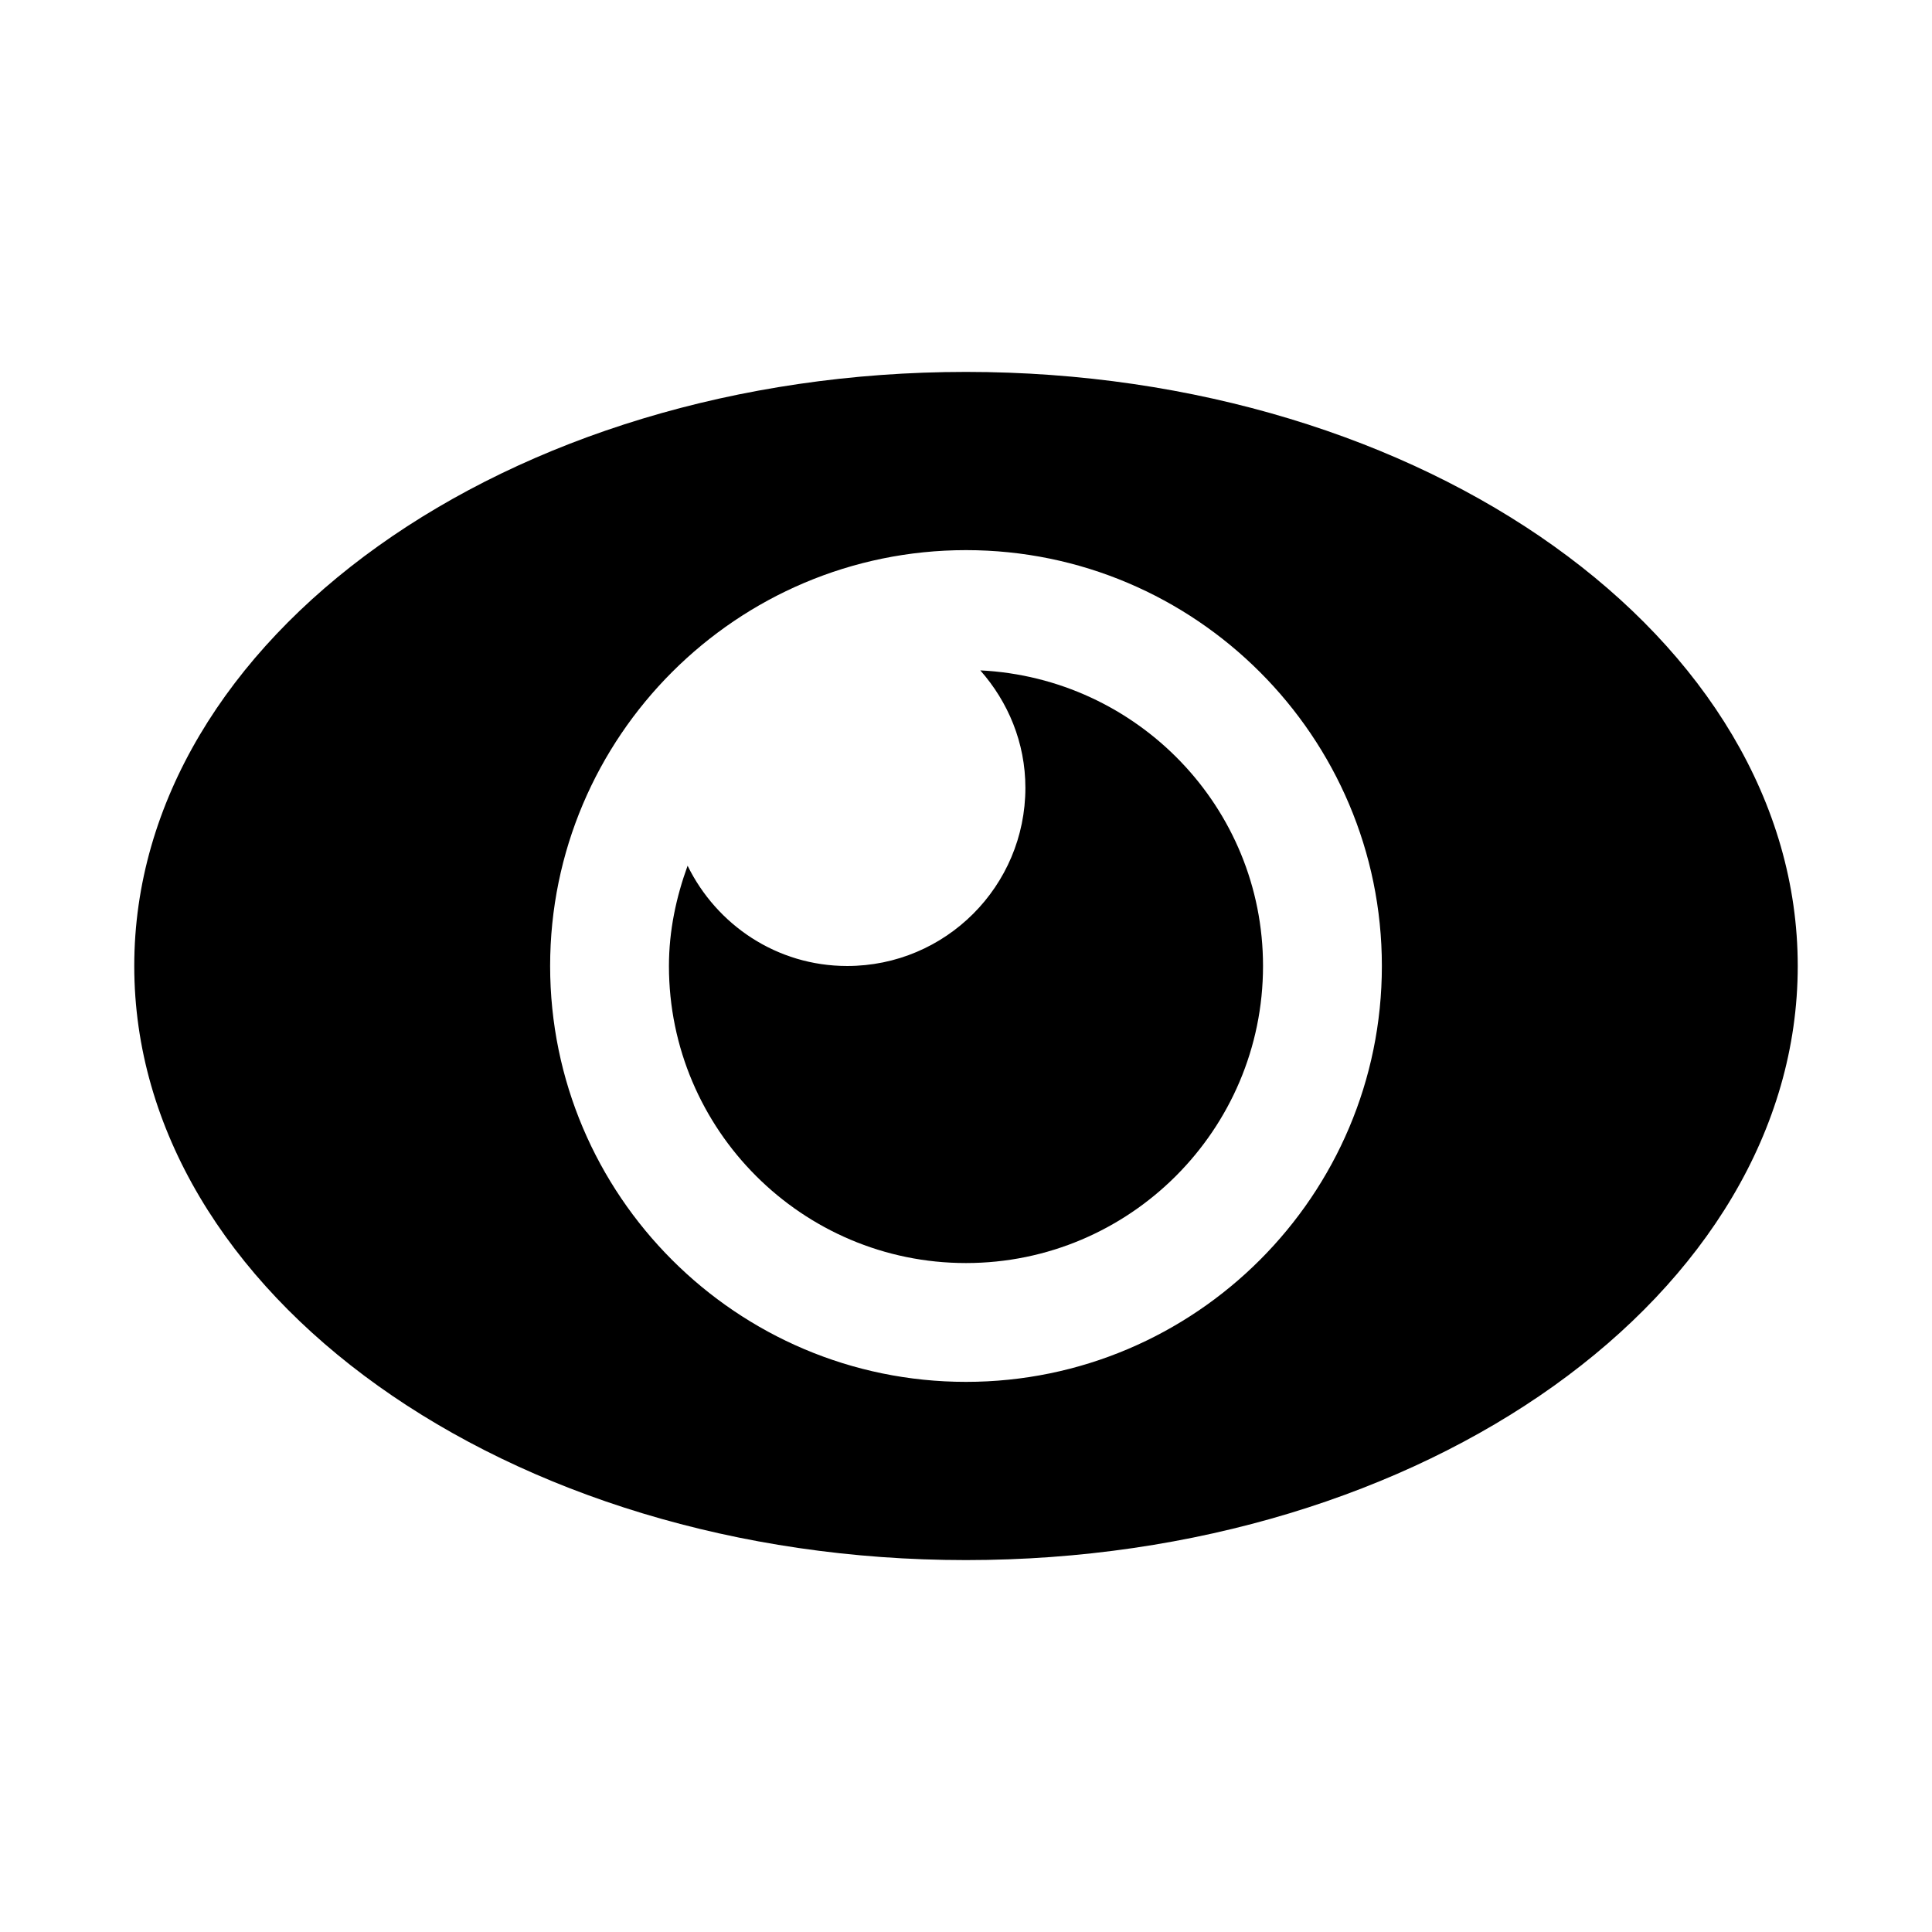 <?xml version="1.0" encoding="UTF-8"?>
<!-- Uploaded to: SVG Repo, www.svgrepo.com, Generator: SVG Repo Mixer Tools -->
<svg fill="#000000" width="800px" height="800px" version="1.1" viewBox="144 144 512 512" xmlns="http://www.w3.org/2000/svg">
 <g>
  <path d="m400 242.56c-121.55 0-220.42 70.629-220.42 157.44s98.871 157.44 220.42 157.44c121.54 0 220.42-70.629 220.42-157.44-0.004-86.812-98.875-157.44-220.42-157.44zm0 267.65c-60.773 0-110.21-49.438-110.21-110.21 0-60.773 49.438-110.21 110.21-110.21 60.773 0 110.21 49.438 110.21 110.21s-49.438 110.21-110.21 110.21z"/>
  <path d="m403.79 321.66c7.352 8.328 11.949 19.145 11.949 31.109 0 26.086-21.145 47.23-47.23 47.23-18.641 0-34.605-10.895-42.289-26.574-3.023 8.344-4.945 17.207-4.945 26.578 0 43.406 35.312 78.719 78.719 78.719s78.719-35.312 78.719-78.719c0.004-42.102-33.309-76.312-74.922-78.344z"/>
 </g>
</svg>